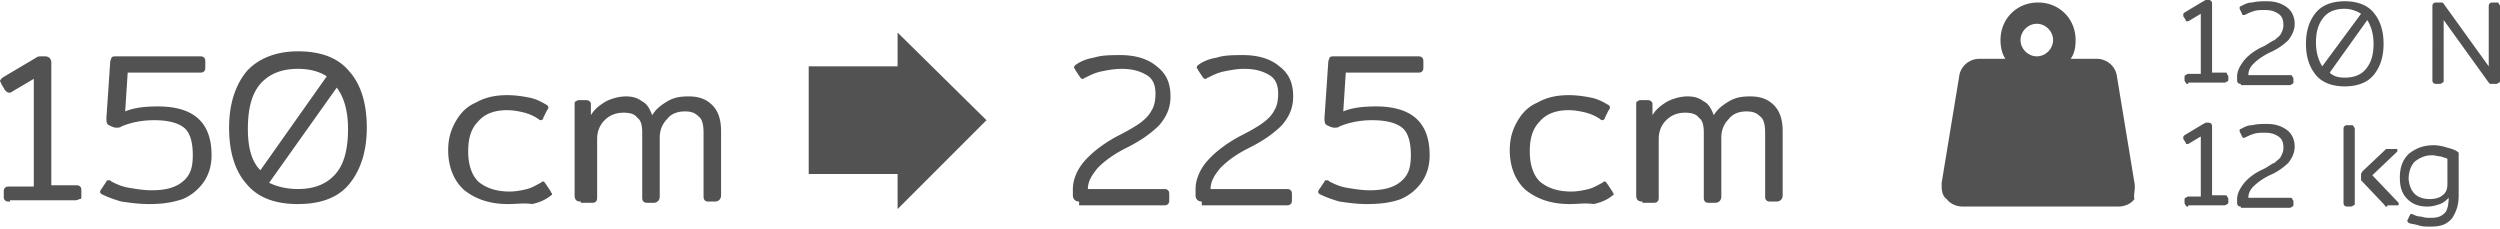 <svg width="240" height="22" xmlns="http://www.w3.org/2000/svg"><path d="M.961 19.349c-.24 0-.36 0-.48-.12s-.12-.24-.12-.36v-.361c0-.24 0-.36.12-.481.12-.12.24-.12.48-.12h2.284V7.57L1.202 8.773c-.12.12-.24.12-.36.12S.6 8.773.48 8.653l-.36-.6c0-.122-.12-.242-.12-.242 0-.12.12-.24.24-.36l3.245-1.924c.12-.12.36-.12.48-.12h.361c.361 0 .601.24.601.601v11.778h2.284c.24 0 .36 0 .48.12s.12.24.12.48v.361c0 .24 0 .36-.12.36s-.24.12-.48.12H.96zm13.34.241c-.961 0-1.802-.12-2.644-.241-.84-.24-1.442-.48-1.922-.721-.12-.12-.12-.12-.12-.24 0 0 0-.12.12-.24l.48-.722c0-.12.12-.12.24-.12s.12 0 .241.12c.48.24.961.48 1.683.601.72.12 1.442.24 2.163.24 1.322 0 2.283-.24 3.004-.84.721-.602.962-1.323.962-2.525 0-1.201-.24-2.163-.841-2.644-.601-.48-1.563-.72-2.885-.72-1.202 0-2.283.24-3.125.6-.12.12-.36.12-.48.12-.24 0-.481-.12-.721-.24s-.24-.36-.24-.721l.36-5.288c0-.24.12-.36.12-.48.12-.12.24-.12.48-.12h7.933c.24 0 .36 0 .48.12s.12.24.12.48v.36c0 .24 0 .361-.12.481s-.24.12-.48.12h-6.85l-.241 3.726c.841-.36 1.923-.48 3.125-.48 3.485 0 5.167 1.562 5.167 4.686 0 .962-.24 1.803-.72 2.524a4.695 4.695 0 01-2.044 1.683c-1.081.36-2.043.48-3.245.48zm14.302 0c-2.163 0-3.846-.602-4.927-1.924-1.082-1.201-1.683-3.004-1.683-5.408 0-2.283.6-4.086 1.683-5.408 1.081-1.202 2.764-1.923 4.927-1.923s3.846.601 4.927 1.923c1.082 1.202 1.683 3.005 1.683 5.408 0 2.284-.601 4.087-1.683 5.408-1.081 1.322-2.764 1.923-4.927 1.923zm2.764-12.26c-.721-.48-1.682-.721-2.764-.721-1.562 0-2.764.48-3.606 1.442-.84.962-1.201 2.404-1.201 4.327 0 1.802.36 3.124 1.201 3.966zm-2.764 10.816c1.562 0 2.764-.48 3.605-1.442.842-.961 1.202-2.404 1.202-4.326 0-1.683-.36-3.005-1.082-3.966l-6.49 9.133c.722.36 1.683.601 2.765.601zm20.19 1.444c-1.803 0-3.124-.481-4.206-1.323-.962-.84-1.562-2.163-1.562-3.845 0-1.082.24-1.923.72-2.765.481-.84 1.082-1.442 1.924-1.802.84-.48 1.802-.721 3.004-.721.841 0 1.562.12 2.163.24.601.12 1.082.36 1.683.721.12.12.12.12.12.24 0 0 0 .12-.12.24l-.36.722c0 .12-.12.24-.241.24 0 0-.12 0-.24-.12a4.46 4.46 0 00-1.322-.6c-.481-.121-1.082-.241-1.683-.241-1.202 0-2.163.36-2.764 1.081-.721.722-.962 1.683-.962 2.885 0 1.322.361 2.283.962 2.884.72.601 1.682.962 3.004.962.601 0 1.202-.12 1.683-.24.48-.121.841-.361 1.322-.602.12-.12.12-.12.24-.12s.12.12.24.24l.481.722c0 .12.12.12.12.24s-.12.12-.24.24c-.48.36-1.081.601-1.682.721-.721-.12-1.443 0-2.284 0zm6.971-.241c-.481 0-.601-.24-.601-.6v-8.654c0-.24 0-.36.12-.36.12-.12.24-.12.36-.12h.601c.12 0 .24 0 .36.12.121.12.121.12.121.36v.962c.36-.601.841-.962 1.442-1.322.481-.24 1.202-.481 1.923-.481.601 0 1.082.12 1.562.48.481.241.722.722.962 1.323.36-.601.841-.962 1.442-1.322.601-.36 1.202-.481 2.043-.481.962 0 1.683.24 2.284.841.6.601.84 1.442.84 2.524v6.13c0 .36-.24.6-.6.6h-.48c-.241 0-.361 0-.482-.12-.12-.12-.12-.24-.12-.48v-6.01c0-.721-.12-1.322-.48-1.562-.361-.36-.721-.481-1.322-.481-.721 0-1.322.24-1.683.721-.48.48-.721 1.082-.721 1.803v5.648c0 .36-.24.601-.6.601h-.482c-.24 0-.36 0-.48-.12s-.12-.24-.12-.48v-6.13c0-.721-.12-1.202-.481-1.442-.24-.36-.721-.48-1.322-.48-.721 0-1.322.24-1.803.72-.48.481-.721 1.082-.721 1.803v5.528c0 .24 0 .36-.12.481-.12.12-.24.12-.48.12h-.962zm47.831 0c-.36 0-.6-.24-.6-.6v-.602c0-.841.36-1.802 1.081-2.644.721-.841 1.803-1.682 3.125-2.403.961-.481 1.803-.962 2.283-1.322.481-.36.841-.721 1.082-1.202.24-.36.36-.962.36-1.562 0-.842-.24-1.443-.84-1.803-.602-.36-1.323-.601-2.404-.601-.722 0-1.322.12-1.923.24s-1.082.36-1.563.601c-.12 0-.12.12-.24.12s-.12 0-.24-.12l-.481-.72c0-.121-.12-.121-.12-.241s0-.12.12-.24c.48-.361 1.081-.602 1.803-.722.72-.24 1.682-.24 2.523-.24 1.443 0 2.644.36 3.486 1.082.961.72 1.322 1.682 1.322 2.884 0 1.081-.361 1.923-1.082 2.764-.721.721-1.683 1.442-3.125 2.163-1.202.601-2.043 1.202-2.764 1.923-.6.721-.961 1.322-.961 2.043h7.21c.24 0 .361 0 .481.12s.12.24.12.481v.36c0 .241 0 .361-.12.481s-.24.12-.48.12h-8.053zm11.778 0c-.36 0-.6-.24-.6-.6v-.602c0-.841.36-1.802 1.08-2.644.722-.841 1.803-1.682 3.125-2.403.962-.481 1.803-.962 2.284-1.322.48-.36.841-.721 1.082-1.202.24-.36.36-.962.36-1.562 0-.842-.24-1.443-.841-1.803-.601-.36-1.322-.601-2.404-.601-.72 0-1.322.12-1.923.24-.6.12-1.081.36-1.562.601-.12 0-.12.12-.24.12s-.12 0-.24-.12l-.481-.72c0-.121-.12-.121-.12-.241s0-.12.12-.24c.48-.361 1.081-.602 1.802-.722.721-.24 1.683-.24 2.524-.24 1.442 0 2.644.36 3.485 1.082.962.72 1.322 1.682 1.322 2.884 0 1.081-.36 1.923-1.081 2.764-.721.721-1.683 1.442-3.125 2.163-1.202.601-2.043 1.202-2.764 1.923-.601.721-.962 1.322-.962 2.043h7.211c.24 0 .36 0 .48.12.121.12.121.24.121.481v.36c0 .241 0 .361-.12.481s-.24.12-.48.12h-8.053zm15.864.241c-.962 0-1.803-.12-2.644-.241-.841-.24-1.442-.48-1.923-.721-.12-.12-.12-.12-.12-.24 0 0 0-.12.12-.24l.48-.722c0-.12.12-.12.241-.12.12 0 .12 0 .24.12.481.24.962.48 1.683.601.721.12 1.442.24 2.163.24 1.322 0 2.284-.24 3.005-.84.72-.602.961-1.323.961-2.525 0-1.201-.24-2.163-.841-2.644-.601-.48-1.562-.72-2.884-.72-1.202 0-2.284.24-3.125.6-.12.12-.36.12-.48.12-.241 0-.482-.12-.722-.24s-.24-.36-.24-.721l.36-5.288c0-.24.12-.36.12-.48.12-.12.24-.12.481-.12h7.932c.24 0 .36 0 .48.12.121.12.121.24.121.48v.36c0 .24 0 .361-.12.481s-.24.12-.48.12h-6.851l-.24 3.726c.84-.36 1.922-.48 3.124-.48 3.485 0 5.168 1.562 5.168 4.686 0 .962-.24 1.803-.721 2.524a4.695 4.695 0 01-2.043 1.683c-.962.36-2.043.48-3.245.48zm19.469 0c-1.803 0-3.125-.481-4.206-1.323-.962-.84-1.563-2.163-1.563-3.845 0-1.082.24-1.923.721-2.765.481-.84 1.082-1.442 1.923-1.802.842-.48 1.803-.721 3.005-.721.841 0 1.562.12 2.163.24.601.12 1.082.36 1.683.721.12.12.12.12.12.24 0 0 0 .12-.12.24l-.36.722c0 .12-.121.24-.241.24 0 0-.12 0-.24-.12a4.454 4.454 0 00-1.323-.6c-.48-.121-1.081-.241-1.682-.241-1.202 0-2.163.36-2.764 1.081-.721.722-.962 1.683-.962 2.885 0 1.322.36 2.283.962 2.884.72.601 1.682.962 3.004.962.601 0 1.202-.12 1.683-.24.48-.121.841-.361 1.322-.602.12-.12.12-.12.24-.12s.12.12.24.24l.481.722c0 .12.12.12.12.24s-.12.12-.24.24c-.48.36-1.082.601-1.683.721-.84-.12-1.442 0-2.283 0zm6.971-.241c-.481 0-.601-.24-.601-.6v-8.654c0-.24 0-.36.12-.36.12-.12.24-.12.36-.12h.601c.12 0 .24 0 .36.12.121.12.121.12.121.36v.962c.36-.601.841-.962 1.442-1.322.48-.24 1.202-.481 1.923-.481.6 0 1.082.12 1.562.48.481.241.721.722.962 1.323.36-.601.841-.962 1.442-1.322.6-.36 1.202-.481 2.043-.481.961 0 1.683.24 2.283.841.601.601.842 1.442.842 2.524v6.13c0 .36-.24.6-.601.6h-.48c-.241 0-.361 0-.482-.12-.12-.12-.12-.24-.12-.48v-6.01c0-.721-.12-1.322-.48-1.562-.361-.36-.722-.481-1.323-.481-.72 0-1.322.24-1.682.721-.48.48-.721 1.082-.721 1.803v5.648c0 .36-.24.601-.601.601h-.48c-.241 0-.361 0-.481-.12s-.12-.24-.12-.48v-6.13c0-.721-.12-1.202-.481-1.442-.24-.36-.721-.48-1.322-.48-.721 0-1.322.24-1.803.72-.48.481-.721 1.082-.721 1.803v5.528c0 .24 0 .36-.12.481-.12.12-.24.12-.481.12h-.961zm52.398-11.297c-.12 0-.24 0-.24-.12 0 0-.12-.12-.12-.24v-.24c0-.121 0-.241.12-.241 0 0 .12-.12.24-.12h1.202V1.322l-1.202.721h-.12c-.12 0-.12 0-.12-.12l-.24-.36v-.12c0-.121 0-.121.12-.241L211.517.12c.12 0 .12-.12.24-.12h.241c.24 0 .36.12.36.36v6.61h1.202c.12 0 .24 0 .24.12s.12.12.12.241v.24c0 .12 0 .24-.12.24 0 0-.12.12-.24.12h-3.485zm5.048 0c-.24 0-.36-.12-.36-.36V7.33c0-.48.24-.961.6-1.442.36-.48.961-.962 1.683-1.322.6-.24.961-.601 1.322-.721.24-.24.48-.36.6-.601.12-.24.24-.48.24-.841 0-.481-.12-.842-.48-1.082-.36-.24-.721-.36-1.322-.36-.36 0-.721 0-1.082.12-.36.12-.6.24-.84.36h-.121s-.12 0-.12-.12l-.24-.48v-.12s0-.121.12-.121c.24-.12.6-.36 1.081-.36.481-.12.962-.12 1.442-.12.842 0 1.443.24 1.923.6.481.36.721.962.721 1.562 0 .601-.24 1.082-.6 1.563-.361.36-.962.841-1.803 1.202-.721.36-1.202.72-1.563 1.081-.36.36-.48.721-.48 1.082h3.966c.12 0 .24 0 .24.12 0 0 .12.12.12.24v.24c0 .12 0 .241-.12.241 0 0-.12.12-.24.12h-4.687zm9.975.24c-1.202 0-2.164-.36-2.765-1.081-.6-.721-.96-1.683-.96-3.005 0-1.322.36-2.283.96-3.004.601-.721 1.563-1.082 2.765-1.082 1.201 0 2.163.36 2.764 1.082.6.72.961 1.682.961 3.004s-.36 2.284-.961 3.005c-.601.72-1.563 1.081-2.764 1.081zm1.562-6.97c-.36-.24-.961-.48-1.562-.48-.842 0-1.563.24-2.043.84-.481.601-.722 1.323-.722 2.404 0 .962.24 1.683.601 2.284zm-1.562 6.13c.84 0 1.562-.241 2.043-.842.48-.601.72-1.322.72-2.404 0-.961-.24-1.682-.6-2.283l-3.606 5.047c.361.361.842.481 1.443.481zm8.772.6c-.24 0-.36-.12-.36-.36V.6c0-.24.12-.36.36-.36h.601l.12.12 4.327 6.009V.6c0-.24.12-.36.36-.36h.361c.12 0 .24 0 .24.12 0 0 .121.12.121.24v7.092c0 .12 0 .24-.12.24 0 0-.12.12-.24.12h-.601l-.12-.12-4.327-6.01v5.77c0 .12 0 .24-.12.24 0 0-.12.12-.24.12zM210.075 19.83c-.12 0-.24 0-.24-.12 0 0-.12-.12-.12-.24v-.241c0-.12 0-.24.12-.24 0 0 .12-.12.24-.12h1.202v-5.77l-1.202.722h-.12c-.12 0-.12 0-.12-.12l-.24-.361v-.12c0-.12 0-.12.12-.24l1.802-1.082c.12 0 .12-.12.24-.12h.241c.24 0 .36.12.36.36v6.61h1.202c.12 0 .24 0 .24.12 0 0 .12.12.12.24v.241c0 .12 0 .24-.12.24 0 0-.12.12-.24.12h-3.485zm5.048 0c-.24 0-.36-.12-.36-.36v-.361c0-.481.24-.962.6-1.443.36-.48.961-.96 1.683-1.321.6-.24.961-.601 1.322-.722.24-.24.48-.36.6-.6s.24-.481.24-.842c0-.48-.12-.841-.48-1.081s-.721-.36-1.322-.36c-.36 0-.721 0-1.082.12-.36.12-.6.24-.84.36h-.121s-.12 0-.12-.12l-.24-.481v-.12s0-.12.12-.12c.24-.12.6-.361 1.081-.361.481-.12.962-.12 1.442-.12.842 0 1.443.24 1.923.6.481.361.721.962.721 1.563s-.24 1.082-.6 1.562a5.8 5.8 0 01-1.803 1.202c-.721.36-1.202.721-1.563 1.082-.36.36-.48.72-.48 1.081h3.966c.12 0 .24 0 .24.12 0 0 .12.12.12.241v.24c0 .12 0 .24-.12.24 0 0-.12.12-.24.12h-4.687zm10.215 0c-.24 0-.36-.12-.36-.36v-7.091c0-.24.12-.361.36-.361h.36c.12 0 .24 0 .24.12 0 0 .121.12.121.24v7.091c0 .12 0 .24-.12.24 0 0-.12.12-.24.12zm3.846 0h-.12s-.12 0-.12-.12l-2.164-2.284c-.12-.12-.12-.12-.12-.24v-.48c0-.121.12-.121.12-.241l2.163-2.043.12-.12h1.083v.24l-2.403 2.283 2.523 2.644v.24h-1.081zm4.206 1.923c-.48 0-.841 0-1.202-.12-.36-.12-.72-.12-.961-.24-.12-.121-.12-.121-.12-.241l.24-.481c0-.12.12-.12.12-.12h.12c.24.12.481.24.842.24.36.12.6.12.961.12.601 0 .962-.12 1.322-.48.24-.24.36-.842.36-1.443-.24.24-.48.481-.84.601-.361.12-.722.24-1.202.24-.842 0-1.443-.24-1.923-.72-.481-.481-.721-1.082-.721-2.043 0-.962.24-1.683.84-2.284.602-.48 1.323-.841 2.404-.841.481 0 .962.12 1.322.24.481.12.842.24 1.082.481v4.086c0 .962-.24 1.562-.6 2.163-.482.601-1.082.842-2.044.842zm-.12-2.644c.48 0 .961-.12 1.202-.36.36-.241.48-.602.48-1.083v-2.403c-.12-.12-.36-.12-.6-.24-.24 0-.601-.12-.842-.12-.72 0-1.202.24-1.682.6-.36.36-.601.962-.601 1.683.12 1.202.72 1.923 2.043 1.923zm-28.363-1.563l-1.682-10.215c-.12-.961-.962-1.683-1.923-1.683h-2.524c.36-.48.48-1.081.48-1.802 0-2.043-1.561-3.606-3.605-3.606-2.043 0-3.605 1.563-3.605 3.606 0 .6.12 1.322.48 1.802h-2.523c-.961 0-1.803.722-1.923 1.683L186.4 17.546v.36c0 .482.12.962.48 1.203.36.48.962.72 1.563.72h14.902c.6 0 1.202-.24 1.562-.72-.12-.36.12-.962 0-1.563zm-9.374-15.263c.842 0 1.563.722 1.563 1.563s-.721 1.562-1.563 1.562c-.841 0-1.562-.721-1.562-1.562 0-.841.721-1.563 1.562-1.563zM86.17 3.125V6.37h-8.534v10.335h8.533v3.365l8.533-8.533z" fill="#525252"/></svg>